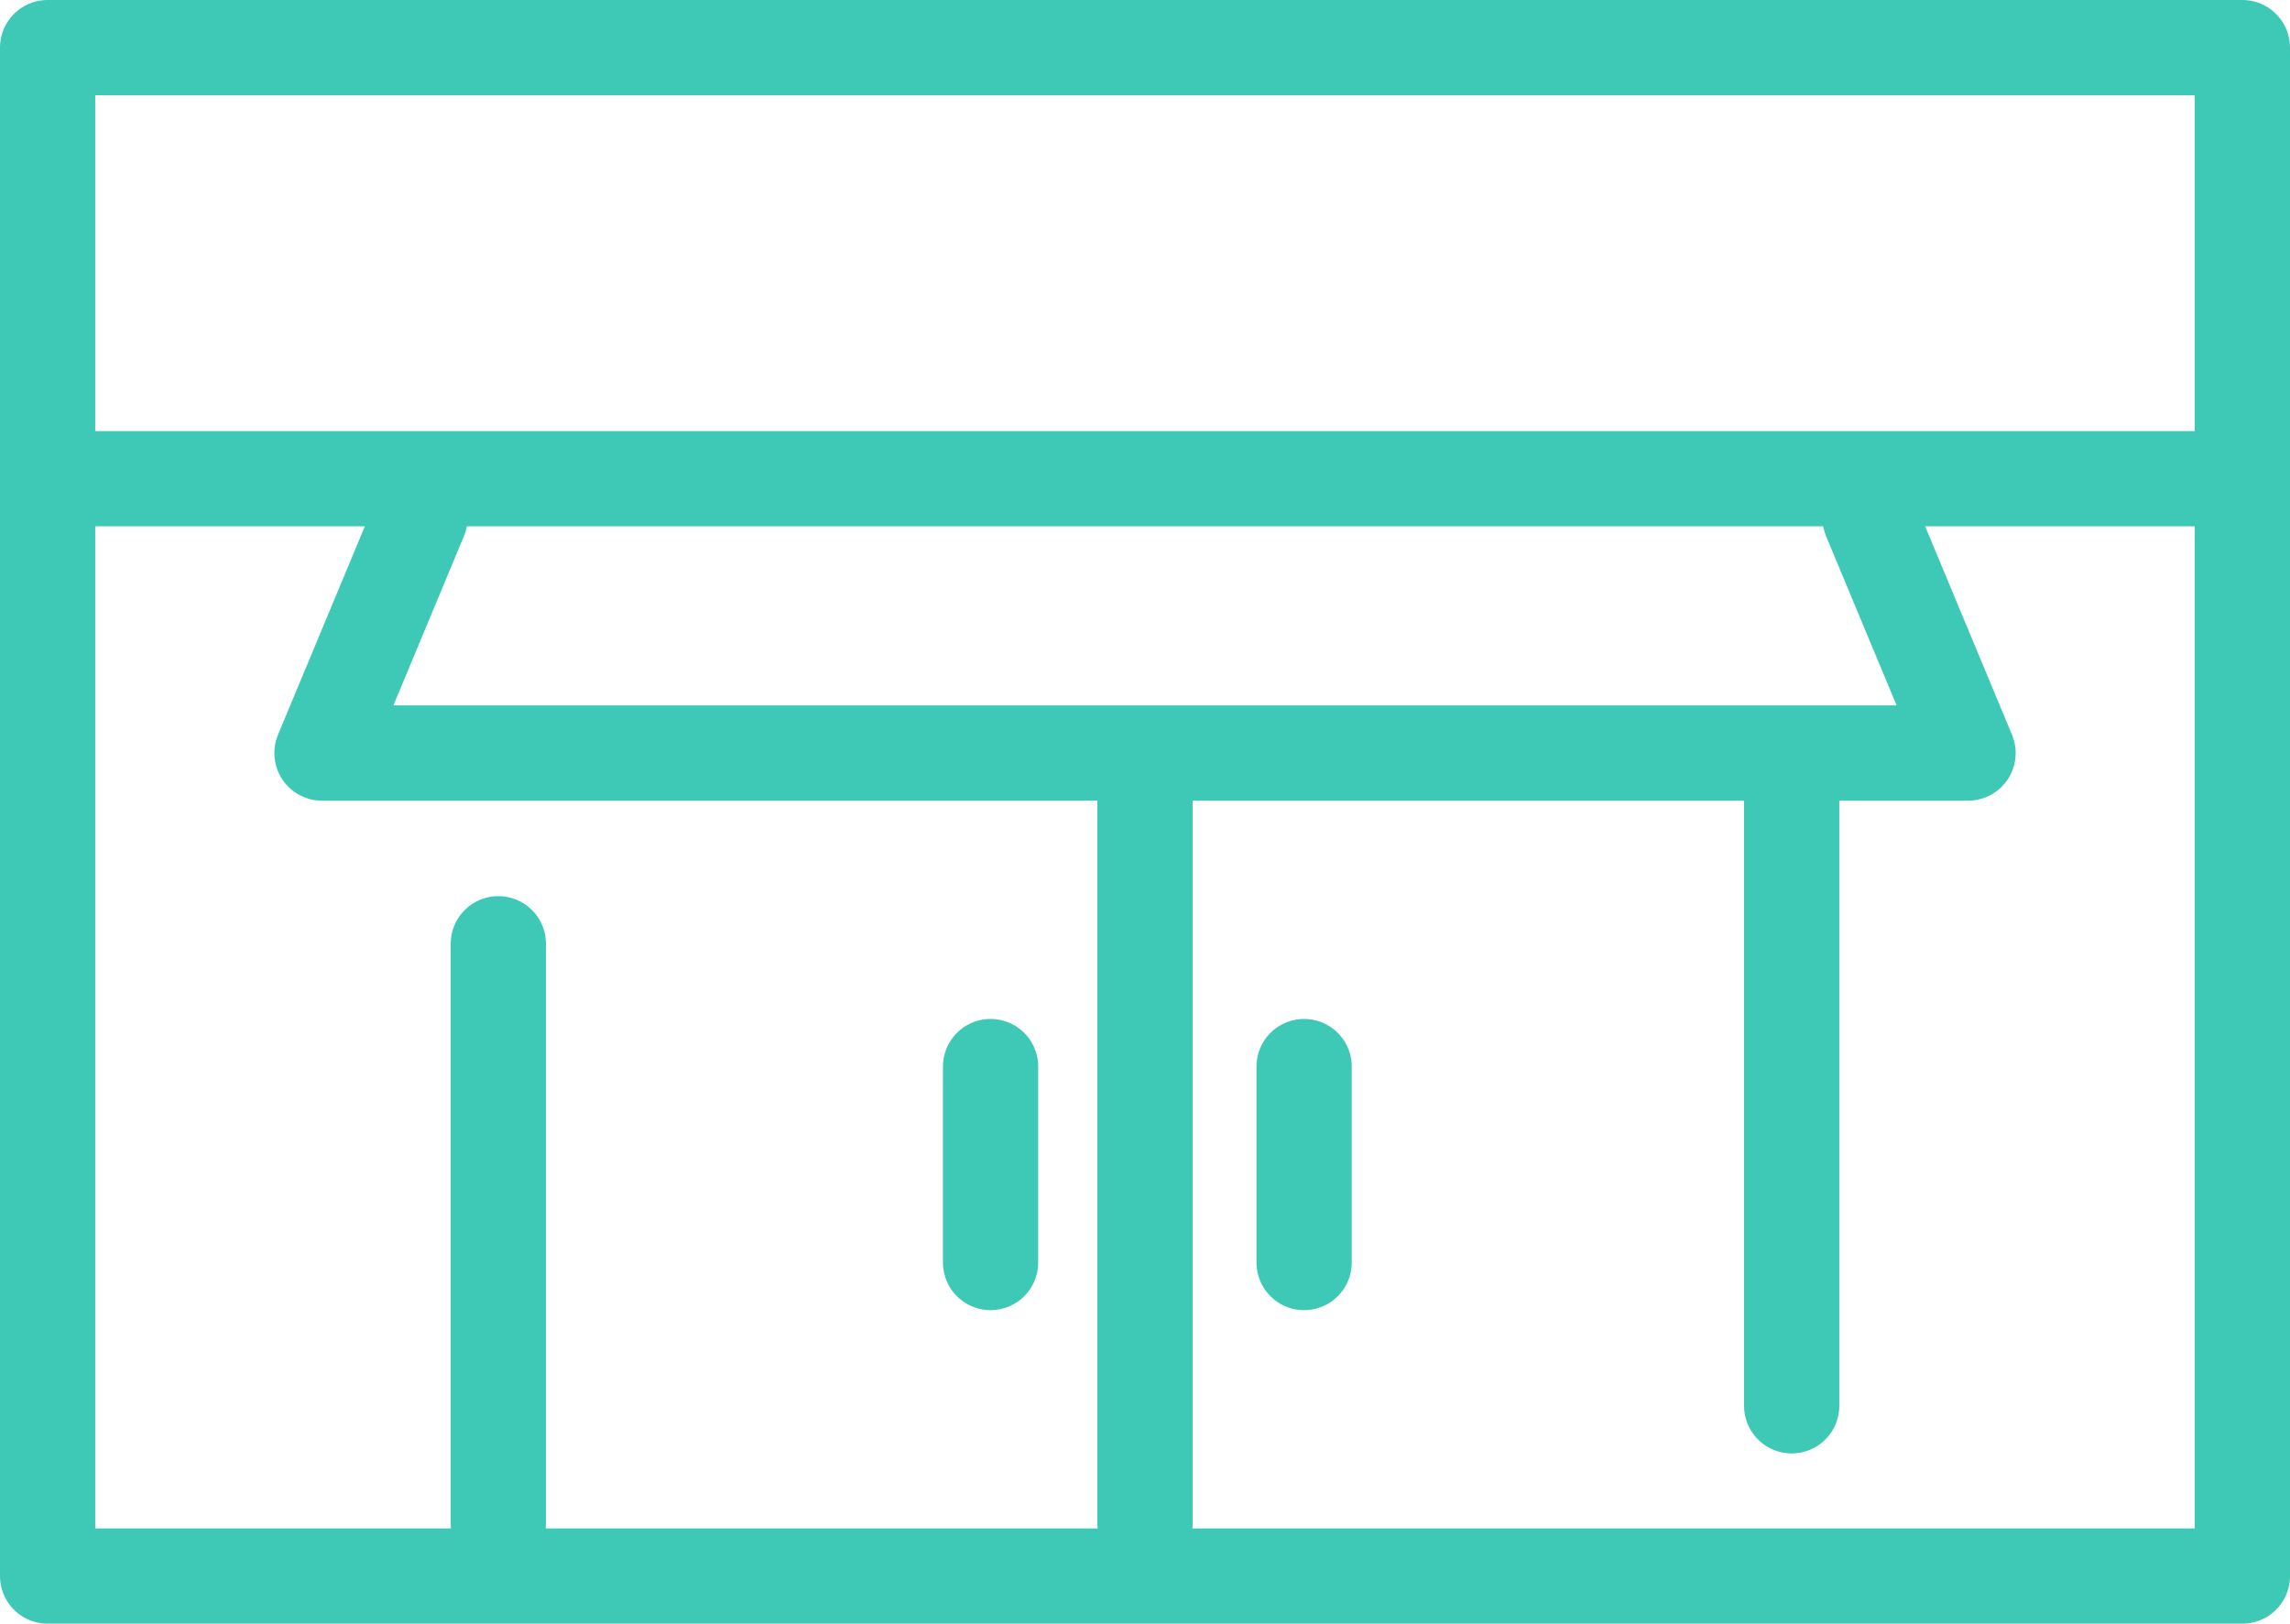 <svg xmlns="http://www.w3.org/2000/svg" width="116.86" height="82.86" viewBox="0 0 116.86 82.86">
  <g id="Group_4679" data-name="Group 4679" transform="translate(-613.302 -166.07)">
    <line id="Line_37" data-name="Line 37" y1="10" transform="translate(663.851 220.5)" fill="none" stroke="#3dc9b5" stroke-linecap="round" stroke-linejoin="round" stroke-width="4.86"/>
    <line id="Line_38" data-name="Line 38" y1="10" transform="translate(679.851 220.5)" fill="none" stroke="#3dc9b5" stroke-linecap="round" stroke-linejoin="round" stroke-width="4.86"/>
    <rect id="Rectangle_145" data-name="Rectangle 145" width="112" height="78" transform="translate(615.732 168.5)" fill="none" stroke="#3dc9b5" stroke-linecap="round" stroke-linejoin="round" stroke-width="4.86"/>
    <path id="Path_198" data-name="Path 198" d="M708.732,192.5l5,12h-84l5-12" fill="none" stroke="#3dc9b5" stroke-linecap="round" stroke-linejoin="round" stroke-width="4.86"/>
    <line id="Line_39" data-name="Line 39" x2="110" transform="translate(616.732 190.5)" fill="none" stroke="#3dc9b5" stroke-linecap="round" stroke-linejoin="round" stroke-width="4.86"/>
    <line id="Line_40" data-name="Line 40" y2="38.58" transform="translate(671.732 205.232)" fill="none" stroke="#3dc9b5" stroke-linecap="round" stroke-linejoin="round" stroke-width="4.86"/>
    <line id="Line_41" data-name="Line 41" y2="31.58" transform="translate(704.732 206.232)" fill="none" stroke="#3dc9b5" stroke-linecap="round" stroke-linejoin="round" stroke-width="4.86"/>
    <line id="Line_42" data-name="Line 42" y2="29.58" transform="translate(638.732 214.232)" fill="none" stroke="#3dc9b5" stroke-linecap="round" stroke-linejoin="round" stroke-width="4.86"/>
  </g>
</svg>
